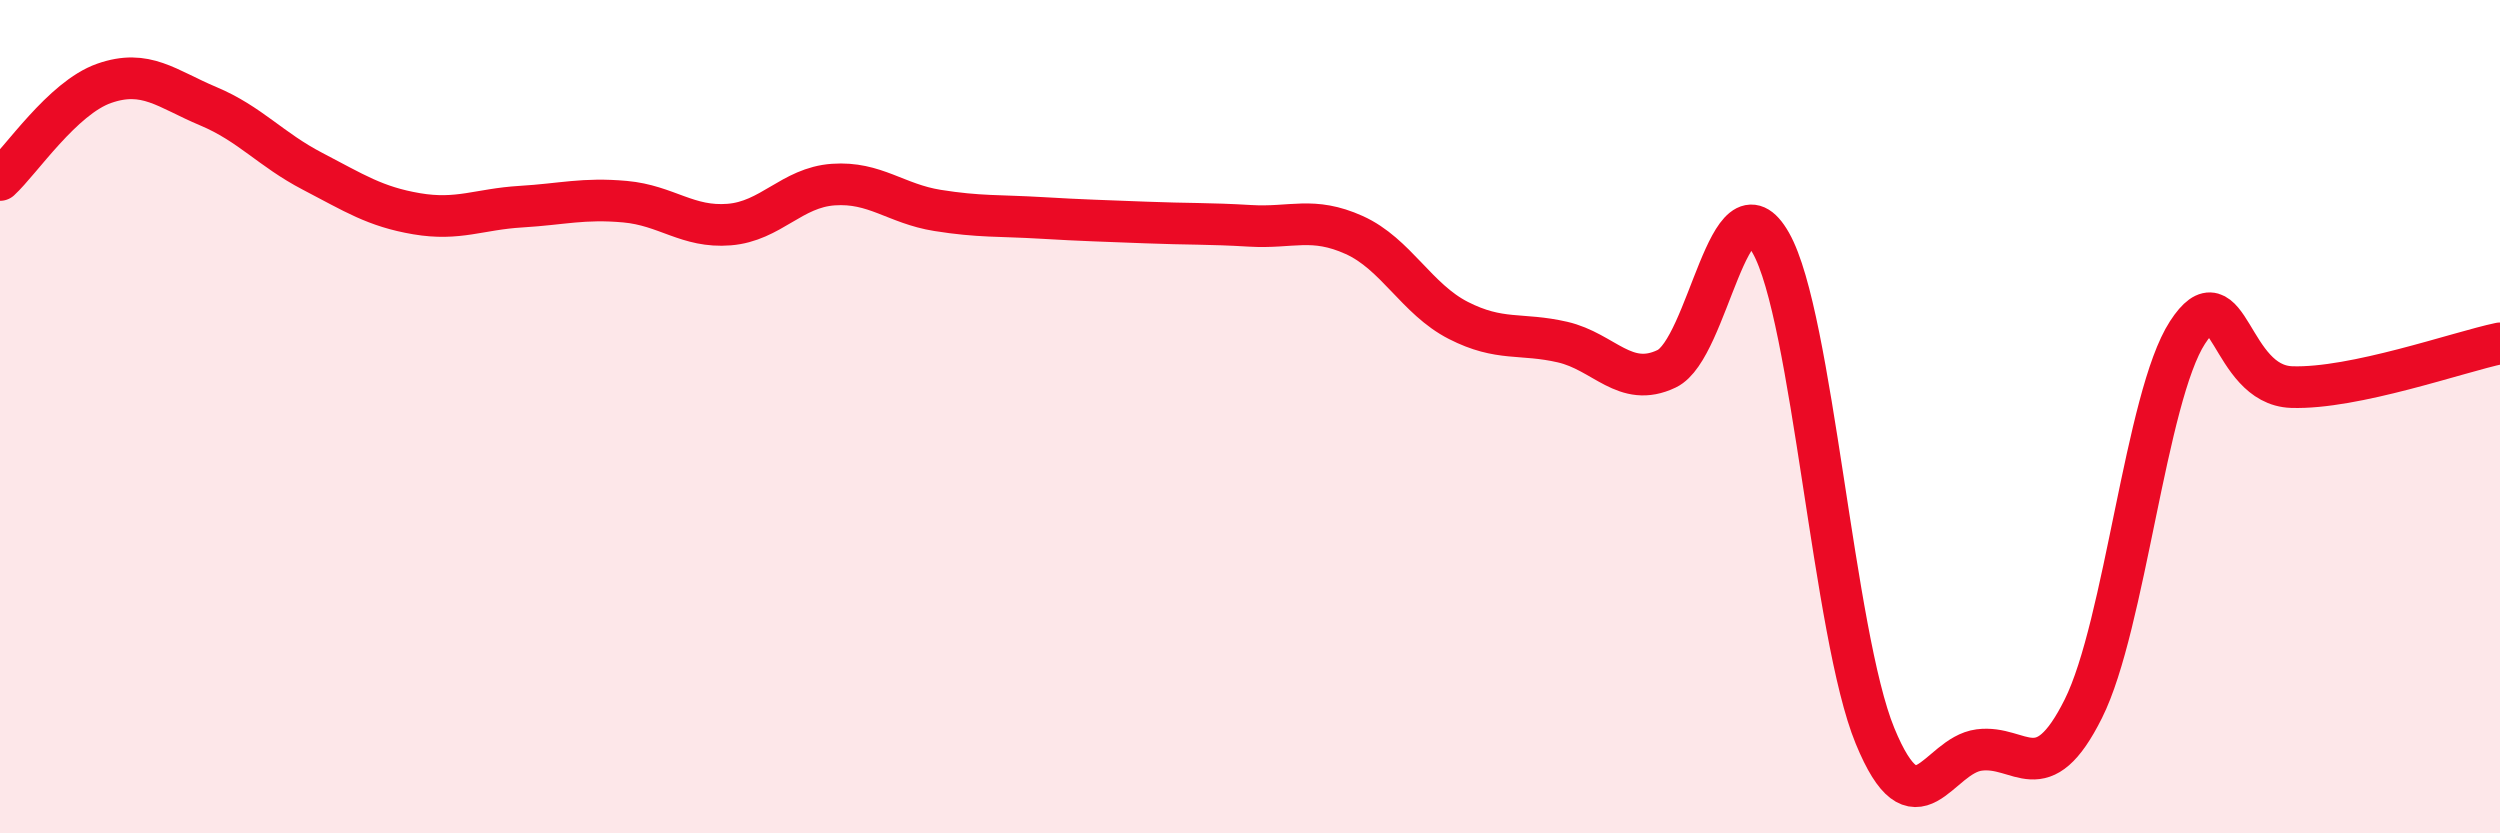 
    <svg width="60" height="20" viewBox="0 0 60 20" xmlns="http://www.w3.org/2000/svg">
      <path
        d="M 0,4.32 C 0.5,3.86 1.5,2.35 2.5,2 C 3.5,1.65 4,2.13 5,2.55 C 6,2.97 6.5,3.59 7.5,4.11 C 8.5,4.63 9,4.96 10,5.13 C 11,5.3 11.5,5.02 12.5,4.96 C 13.5,4.9 14,4.75 15,4.84 C 16,4.93 16.5,5.47 17.5,5.39 C 18.5,5.31 19,4.5 20,4.43 C 21,4.36 21.5,4.89 22.5,5.05 C 23.5,5.21 24,5.17 25,5.23 C 26,5.29 26.5,5.3 27.5,5.34 C 28.5,5.38 29,5.36 30,5.42 C 31,5.48 31.5,5.19 32.5,5.64 C 33.5,6.09 34,7.18 35,7.69 C 36,8.2 36.5,7.98 37.5,8.21 C 38.5,8.44 39,9.33 40,8.85 C 41,8.37 41.5,4.07 42.5,5.83 C 43.5,7.59 44,15.23 45,17.66 C 46,20.09 46.5,18.13 47.5,18 C 48.5,17.87 49,19.01 50,17.01 C 51,15.01 51.5,9.52 52.5,7.98 C 53.5,6.44 53.5,9.24 55,9.29 C 56.5,9.34 59,8.45 60,8.24L60 20L0 20Z"
        fill="#EB0A25"
        opacity="0.1"
        stroke-linecap="round"
        stroke-linejoin="round"
      />
      <path
        d="M 0,4.32 C 0.5,3.86 1.5,2.35 2.5,2 C 3.5,1.65 4,2.13 5,2.55 C 6,2.97 6.5,3.59 7.5,4.11 C 8.5,4.63 9,4.96 10,5.13 C 11,5.3 11.5,5.02 12.5,4.96 C 13.5,4.9 14,4.75 15,4.84 C 16,4.93 16.5,5.47 17.5,5.39 C 18.5,5.31 19,4.5 20,4.43 C 21,4.36 21.5,4.89 22.5,5.05 C 23.5,5.21 24,5.17 25,5.23 C 26,5.29 26.5,5.3 27.5,5.34 C 28.5,5.38 29,5.36 30,5.42 C 31,5.48 31.5,5.19 32.5,5.64 C 33.5,6.09 34,7.18 35,7.69 C 36,8.2 36.5,7.98 37.5,8.21 C 38.5,8.44 39,9.33 40,8.85 C 41,8.37 41.5,4.07 42.5,5.83 C 43.5,7.59 44,15.23 45,17.66 C 46,20.09 46.5,18.13 47.5,18 C 48.5,17.87 49,19.01 50,17.01 C 51,15.01 51.5,9.52 52.5,7.98 C 53.5,6.44 53.5,9.24 55,9.29 C 56.5,9.34 59,8.45 60,8.24"
        stroke="#EB0A25"
        stroke-width="1"
        fill="none"
        stroke-linecap="round"
        stroke-linejoin="round"
      />
    </svg>
  